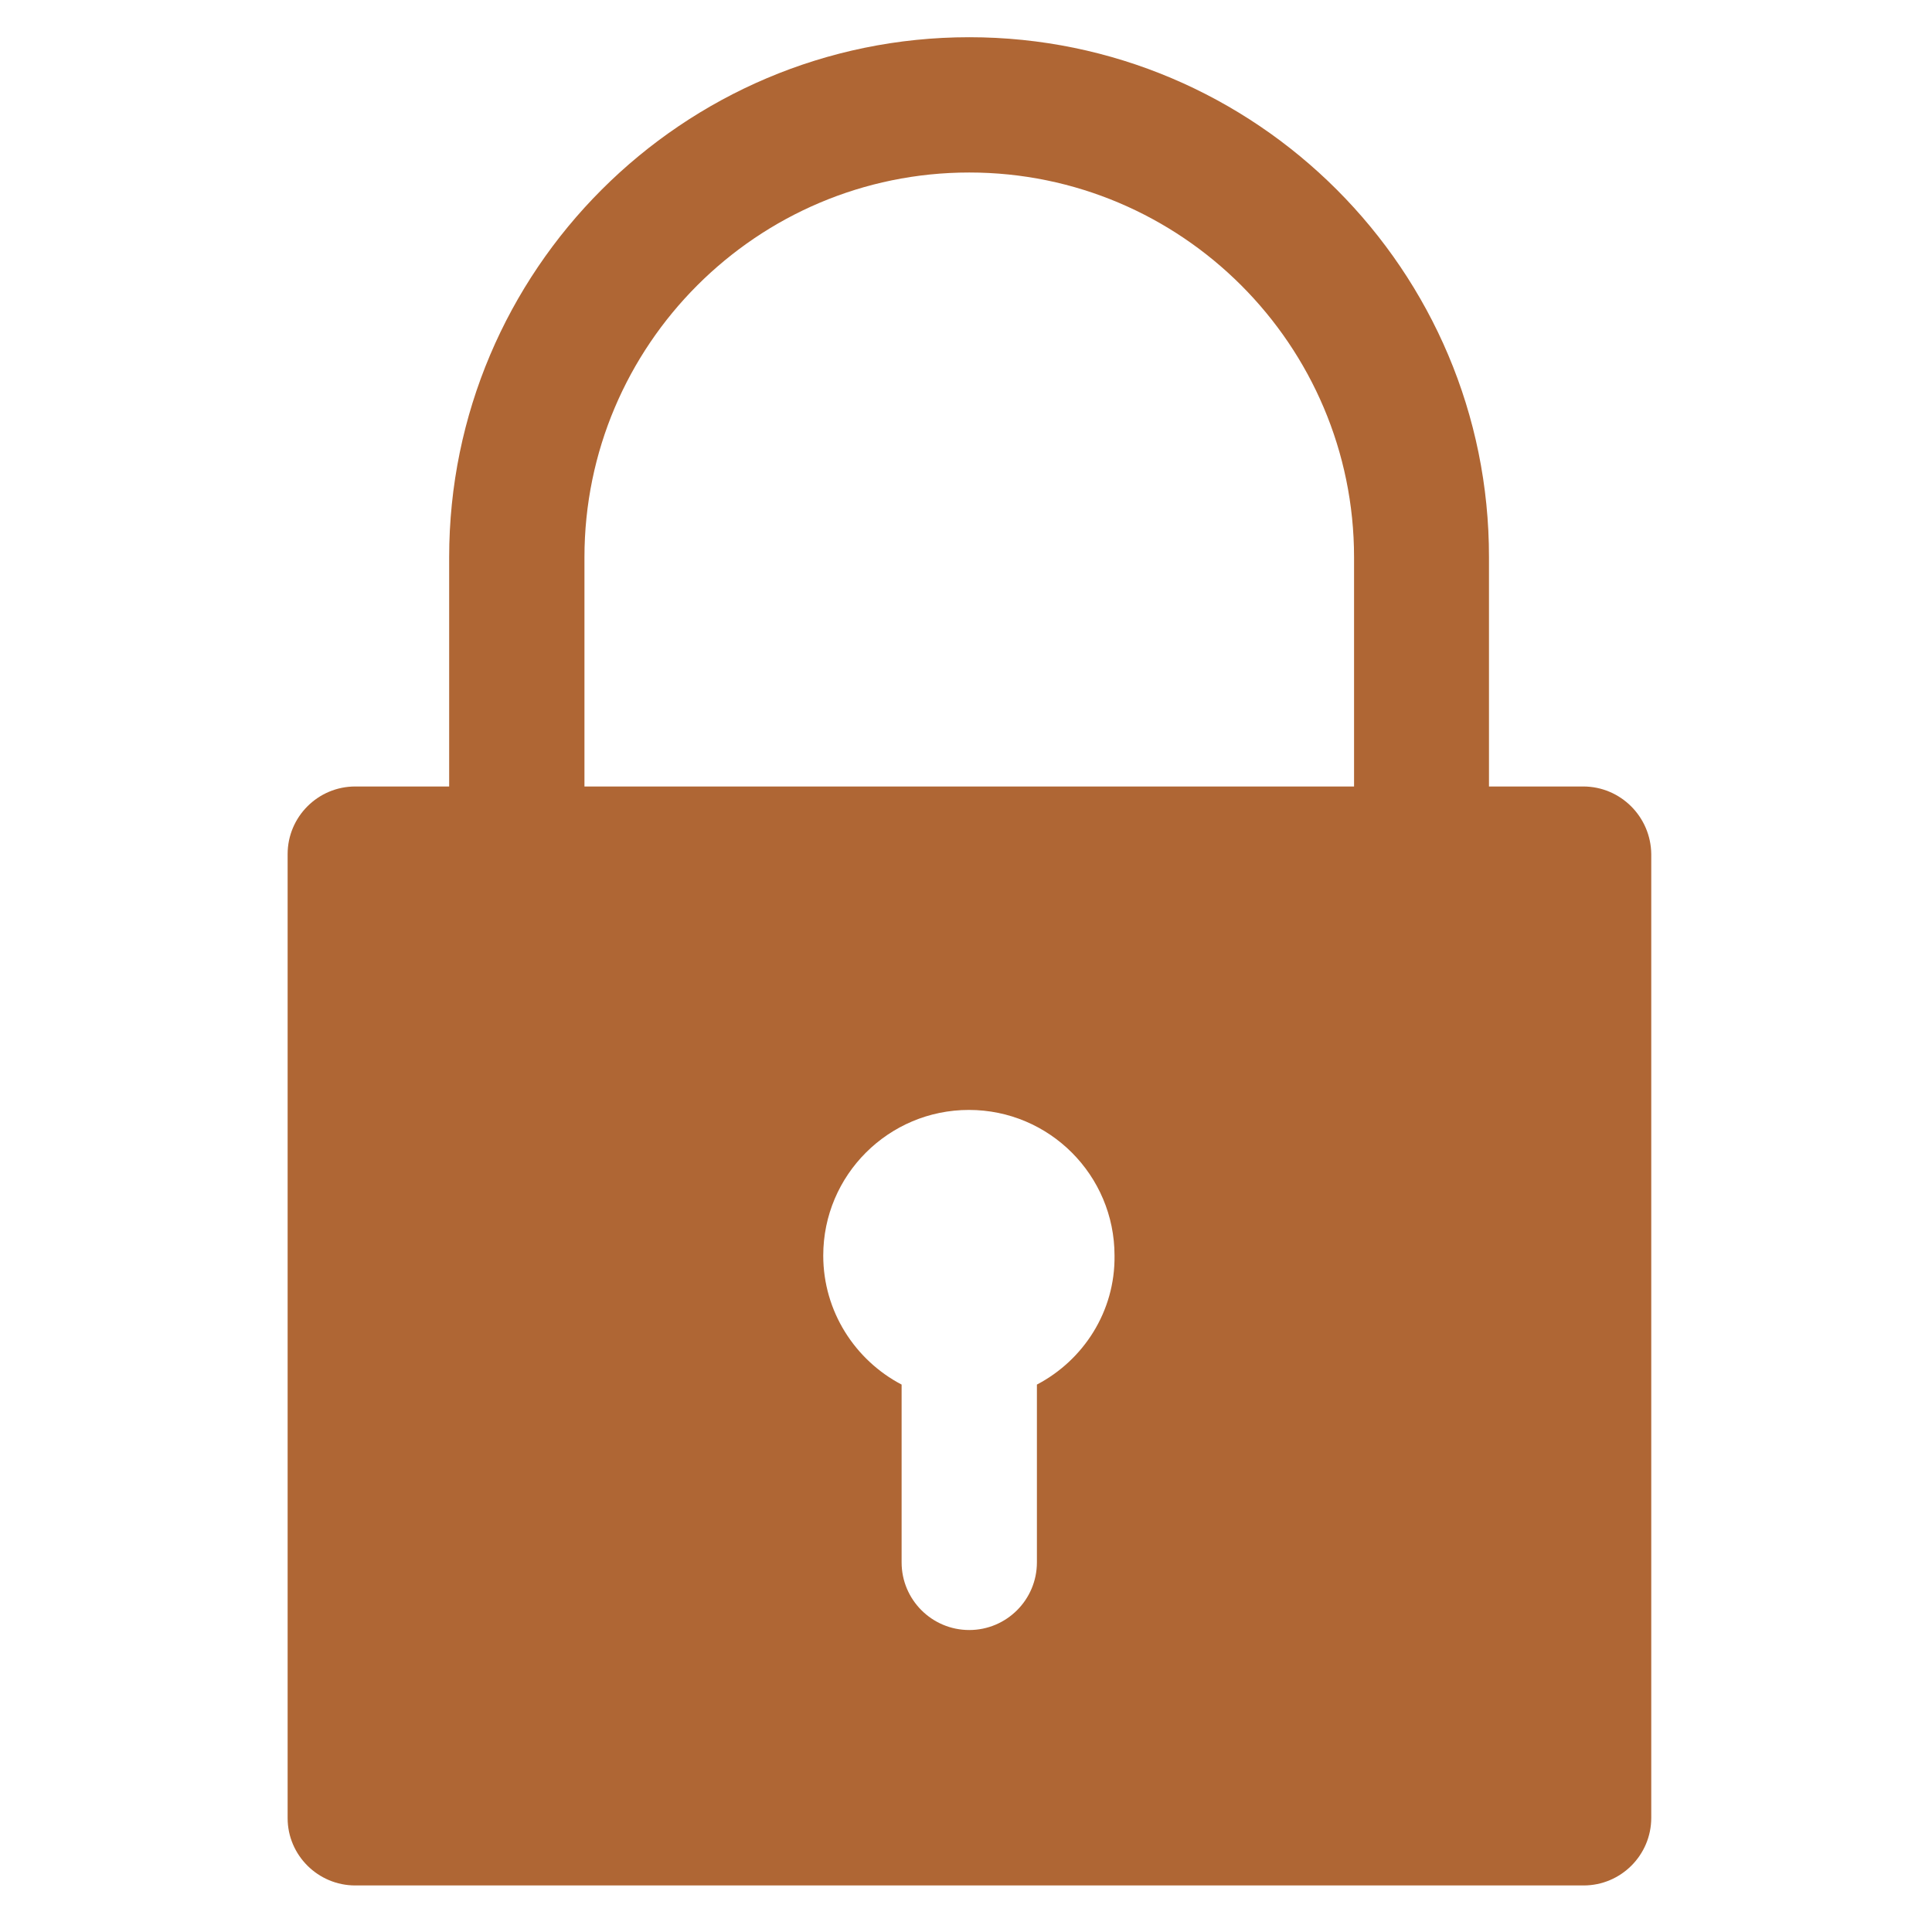 <svg version="1.0" preserveAspectRatio="xMidYMid meet" height="1080" viewBox="0 0 810 810" zoomAndPan="magnify" width="1080" xmlns:xlink="http://www.w3.org/1999/xlink" xmlns="http://www.w3.org/2000/svg"><defs><clipPath id="3223214a6b"><path clip-rule="nonzero" d="M 120.441 15.605 L 692.691 15.605 L 692.691 790.355 L 120.441 790.355 Z M 120.441 15.605"></path></clipPath></defs><g clip-path="url(#3223214a6b)"><path fill-rule="nonzero" fill-opacity="1" d="M 663.781 329.738 L 624.262 329.738 L 624.262 233.656 C 624.414 113.395 526.625 15.605 406.363 15.605 C 286.105 15.605 188.312 113.395 188.312 233.656 L 188.312 329.738 L 148.949 329.738 C 133.297 329.738 120.59 342.449 120.59 358.102 L 120.59 762.277 C 120.59 777.773 133.297 790.484 148.949 790.484 L 663.934 790.484 C 679.586 790.484 692.297 777.773 692.297 762.121 L 692.297 358.102 C 692.141 342.449 679.434 329.738 663.781 329.738 Z M 245.035 233.656 C 245.035 144.699 317.41 72.324 406.363 72.324 C 495.32 72.324 567.695 144.699 567.695 233.656 L 567.695 329.738 L 245.035 329.738 Z M 434.727 580.492 L 434.727 655.035 C 434.727 670.688 422.016 683.395 406.363 683.395 C 390.711 683.395 378.004 670.688 378.004 655.035 L 378.004 580.492 C 358.477 570.262 345.148 549.805 345.148 526.402 C 345.148 492.621 372.582 465.344 406.211 465.344 C 439.996 465.344 467.27 492.773 467.27 526.402 C 467.582 549.805 454.254 570.262 434.727 580.492 Z M 434.727 580.492" fill="#af6634"></path></g></svg>